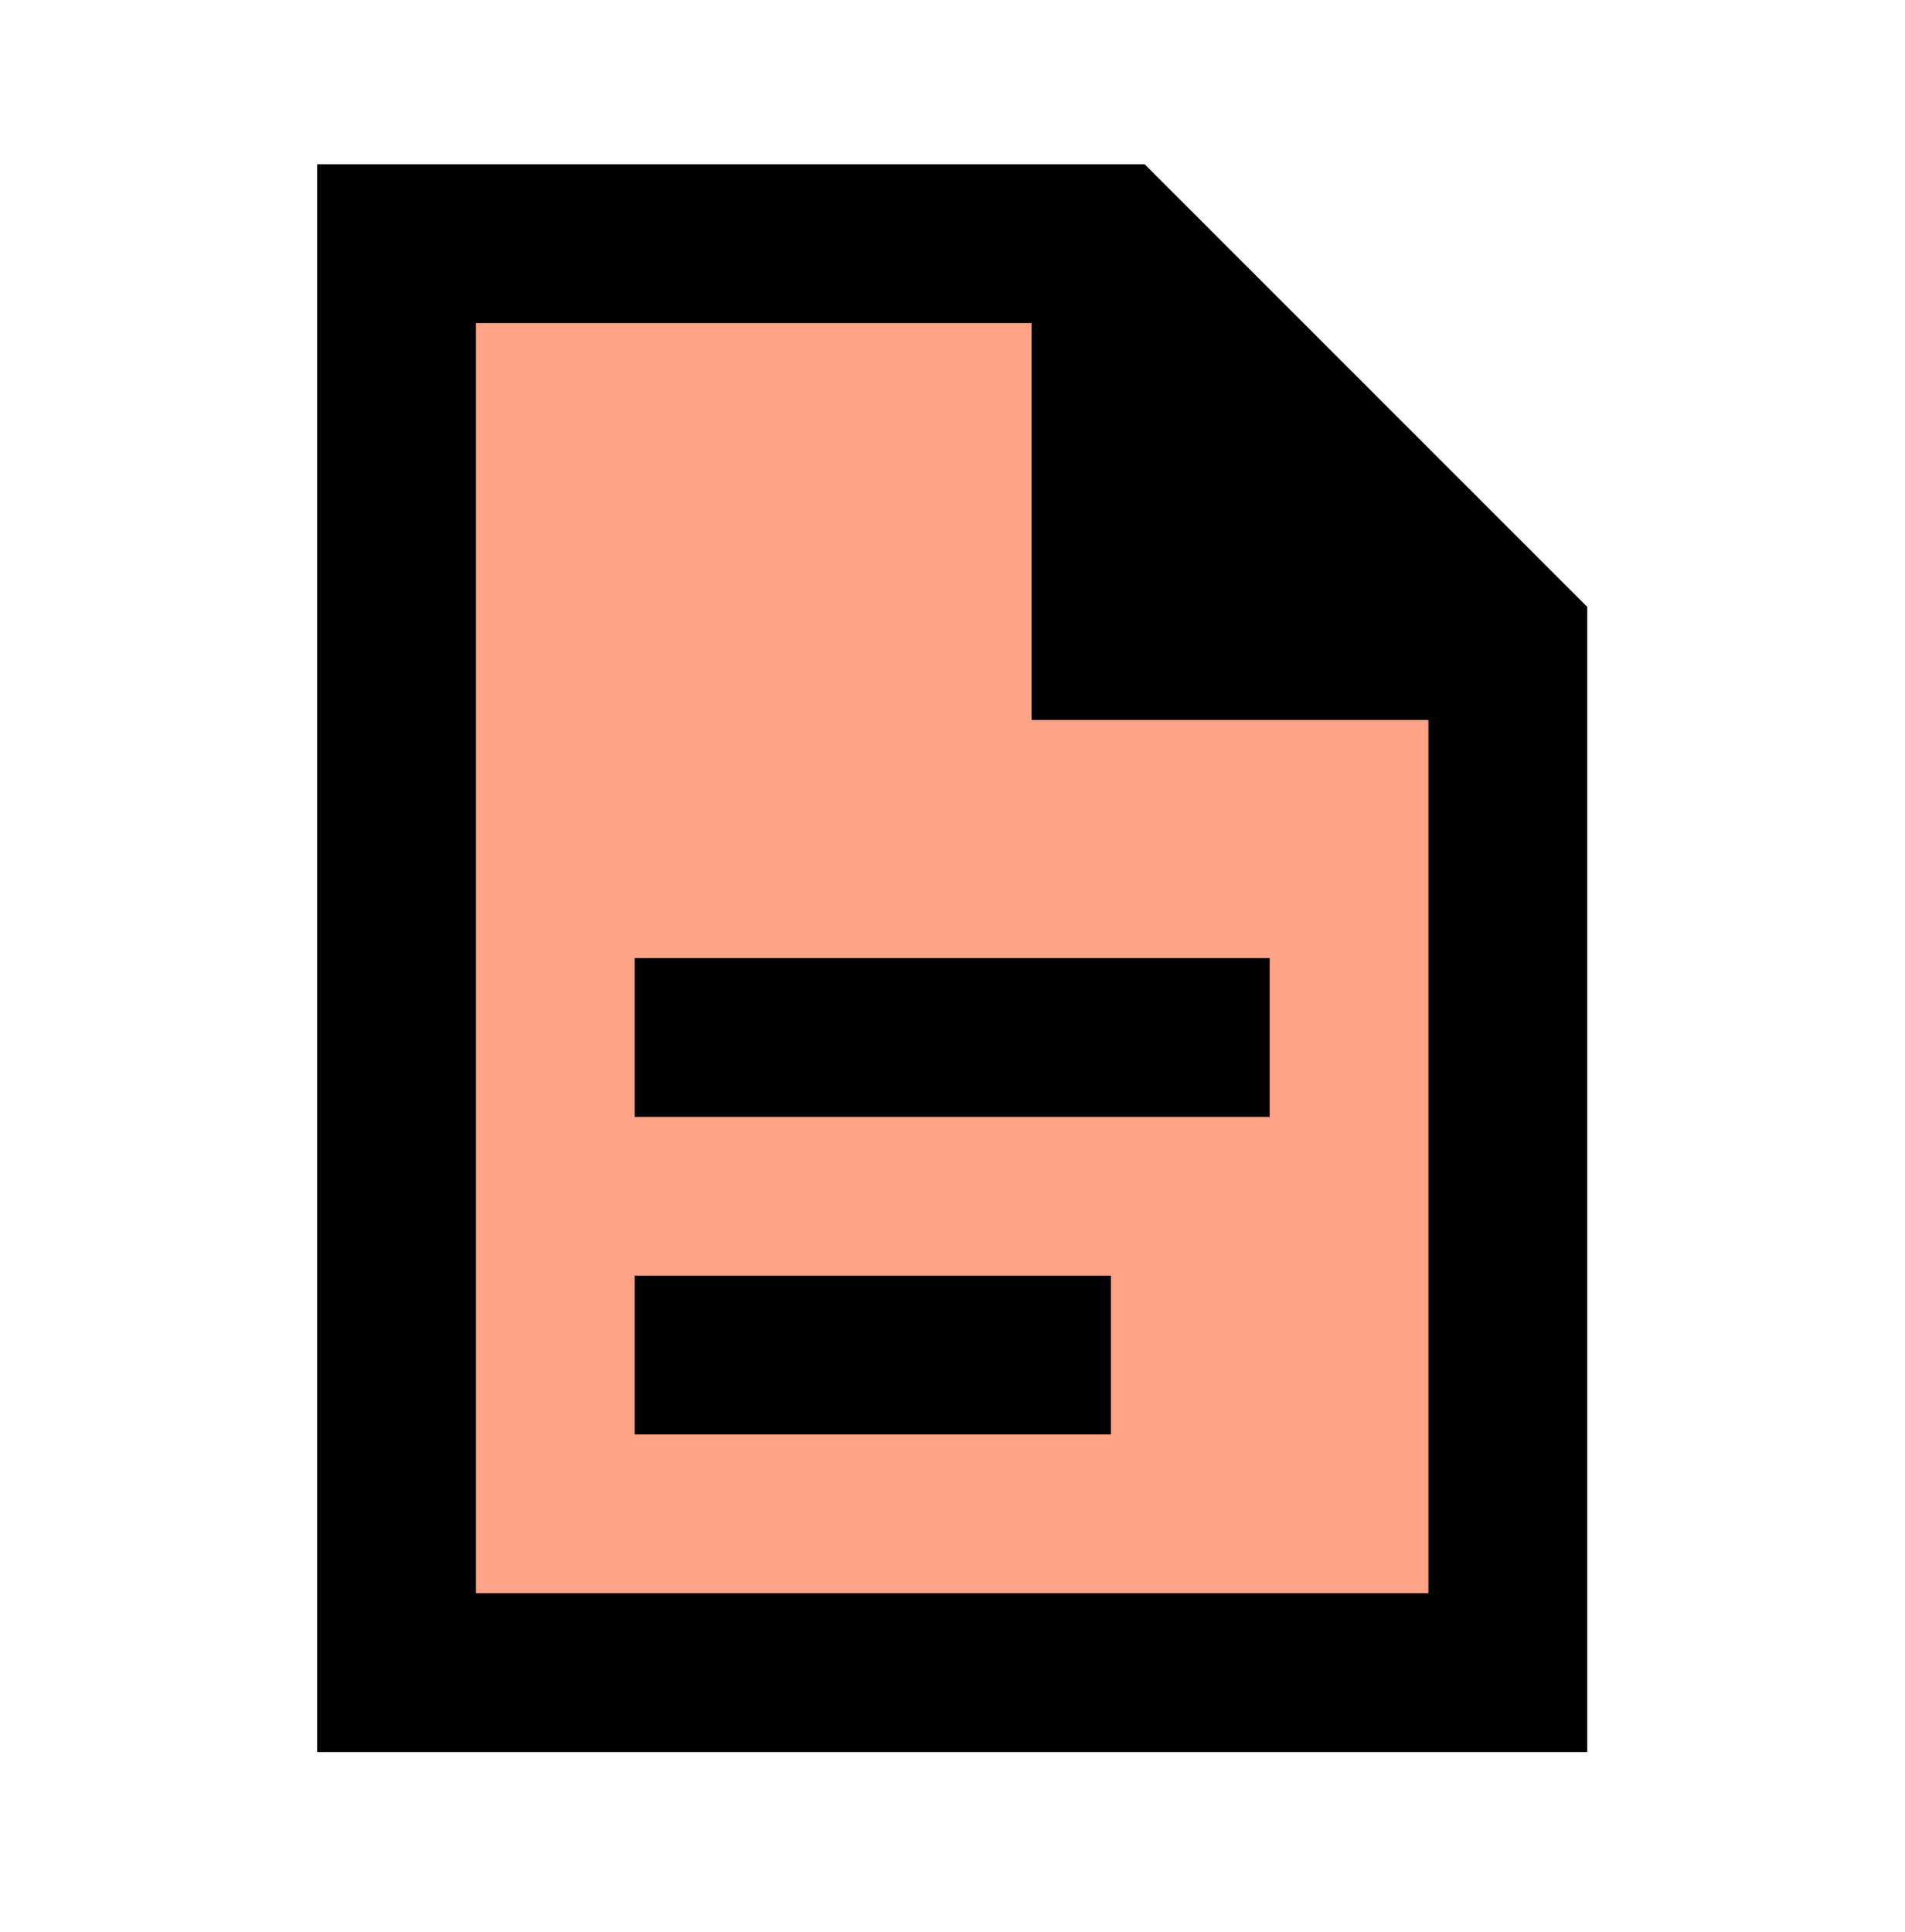 <svg width="72" height="73" viewBox="0 0 72 73" fill="none" xmlns="http://www.w3.org/2000/svg">
<path d="M16 10H44.5L58.5 24.5V37V62H16V10Z" fill="#FFA389"/>
<path d="M11.988 66.207V6.207H43.263L59.988 22.931V66.207H11.988ZM17.988 60.206H53.988V27.206H38.988V12.207H17.988V60.206ZM23.988 54.206V48.206H41.988V54.206H23.988ZM23.988 42.206V36.206H47.988V42.206H23.988Z" fill="black"/>
</svg>
